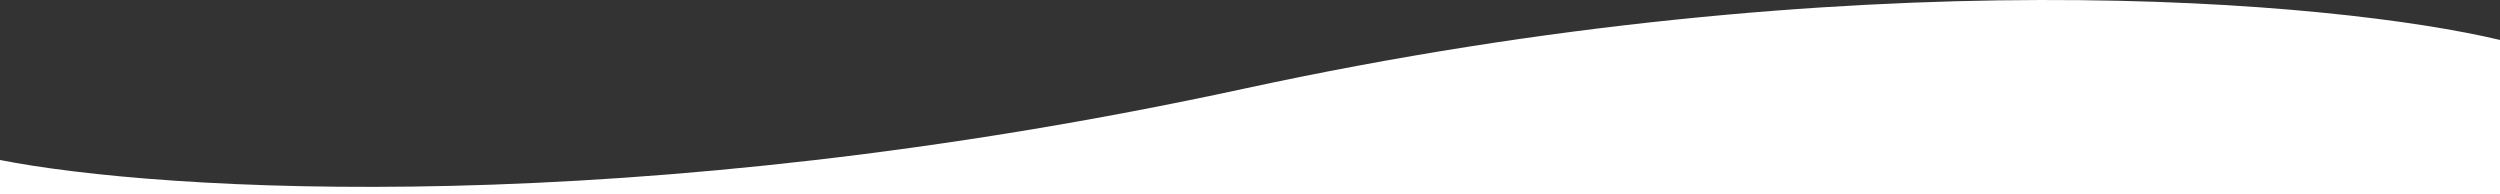 <svg width="1440" height="112" viewBox="0 0 1440 112" fill="none" xmlns="http://www.w3.org/2000/svg">
<rect x="0" y="0" width="1440" height="112" fill="#333333" stroke="none"/>
<path d="M716.604 51.072C364.302 127.392 91.698 110.323 0 92.152V112H1440V23.013C1345.66 0.566 1068.91 -25.248 716.604 51.072Z" fill="white"/>
</svg>
